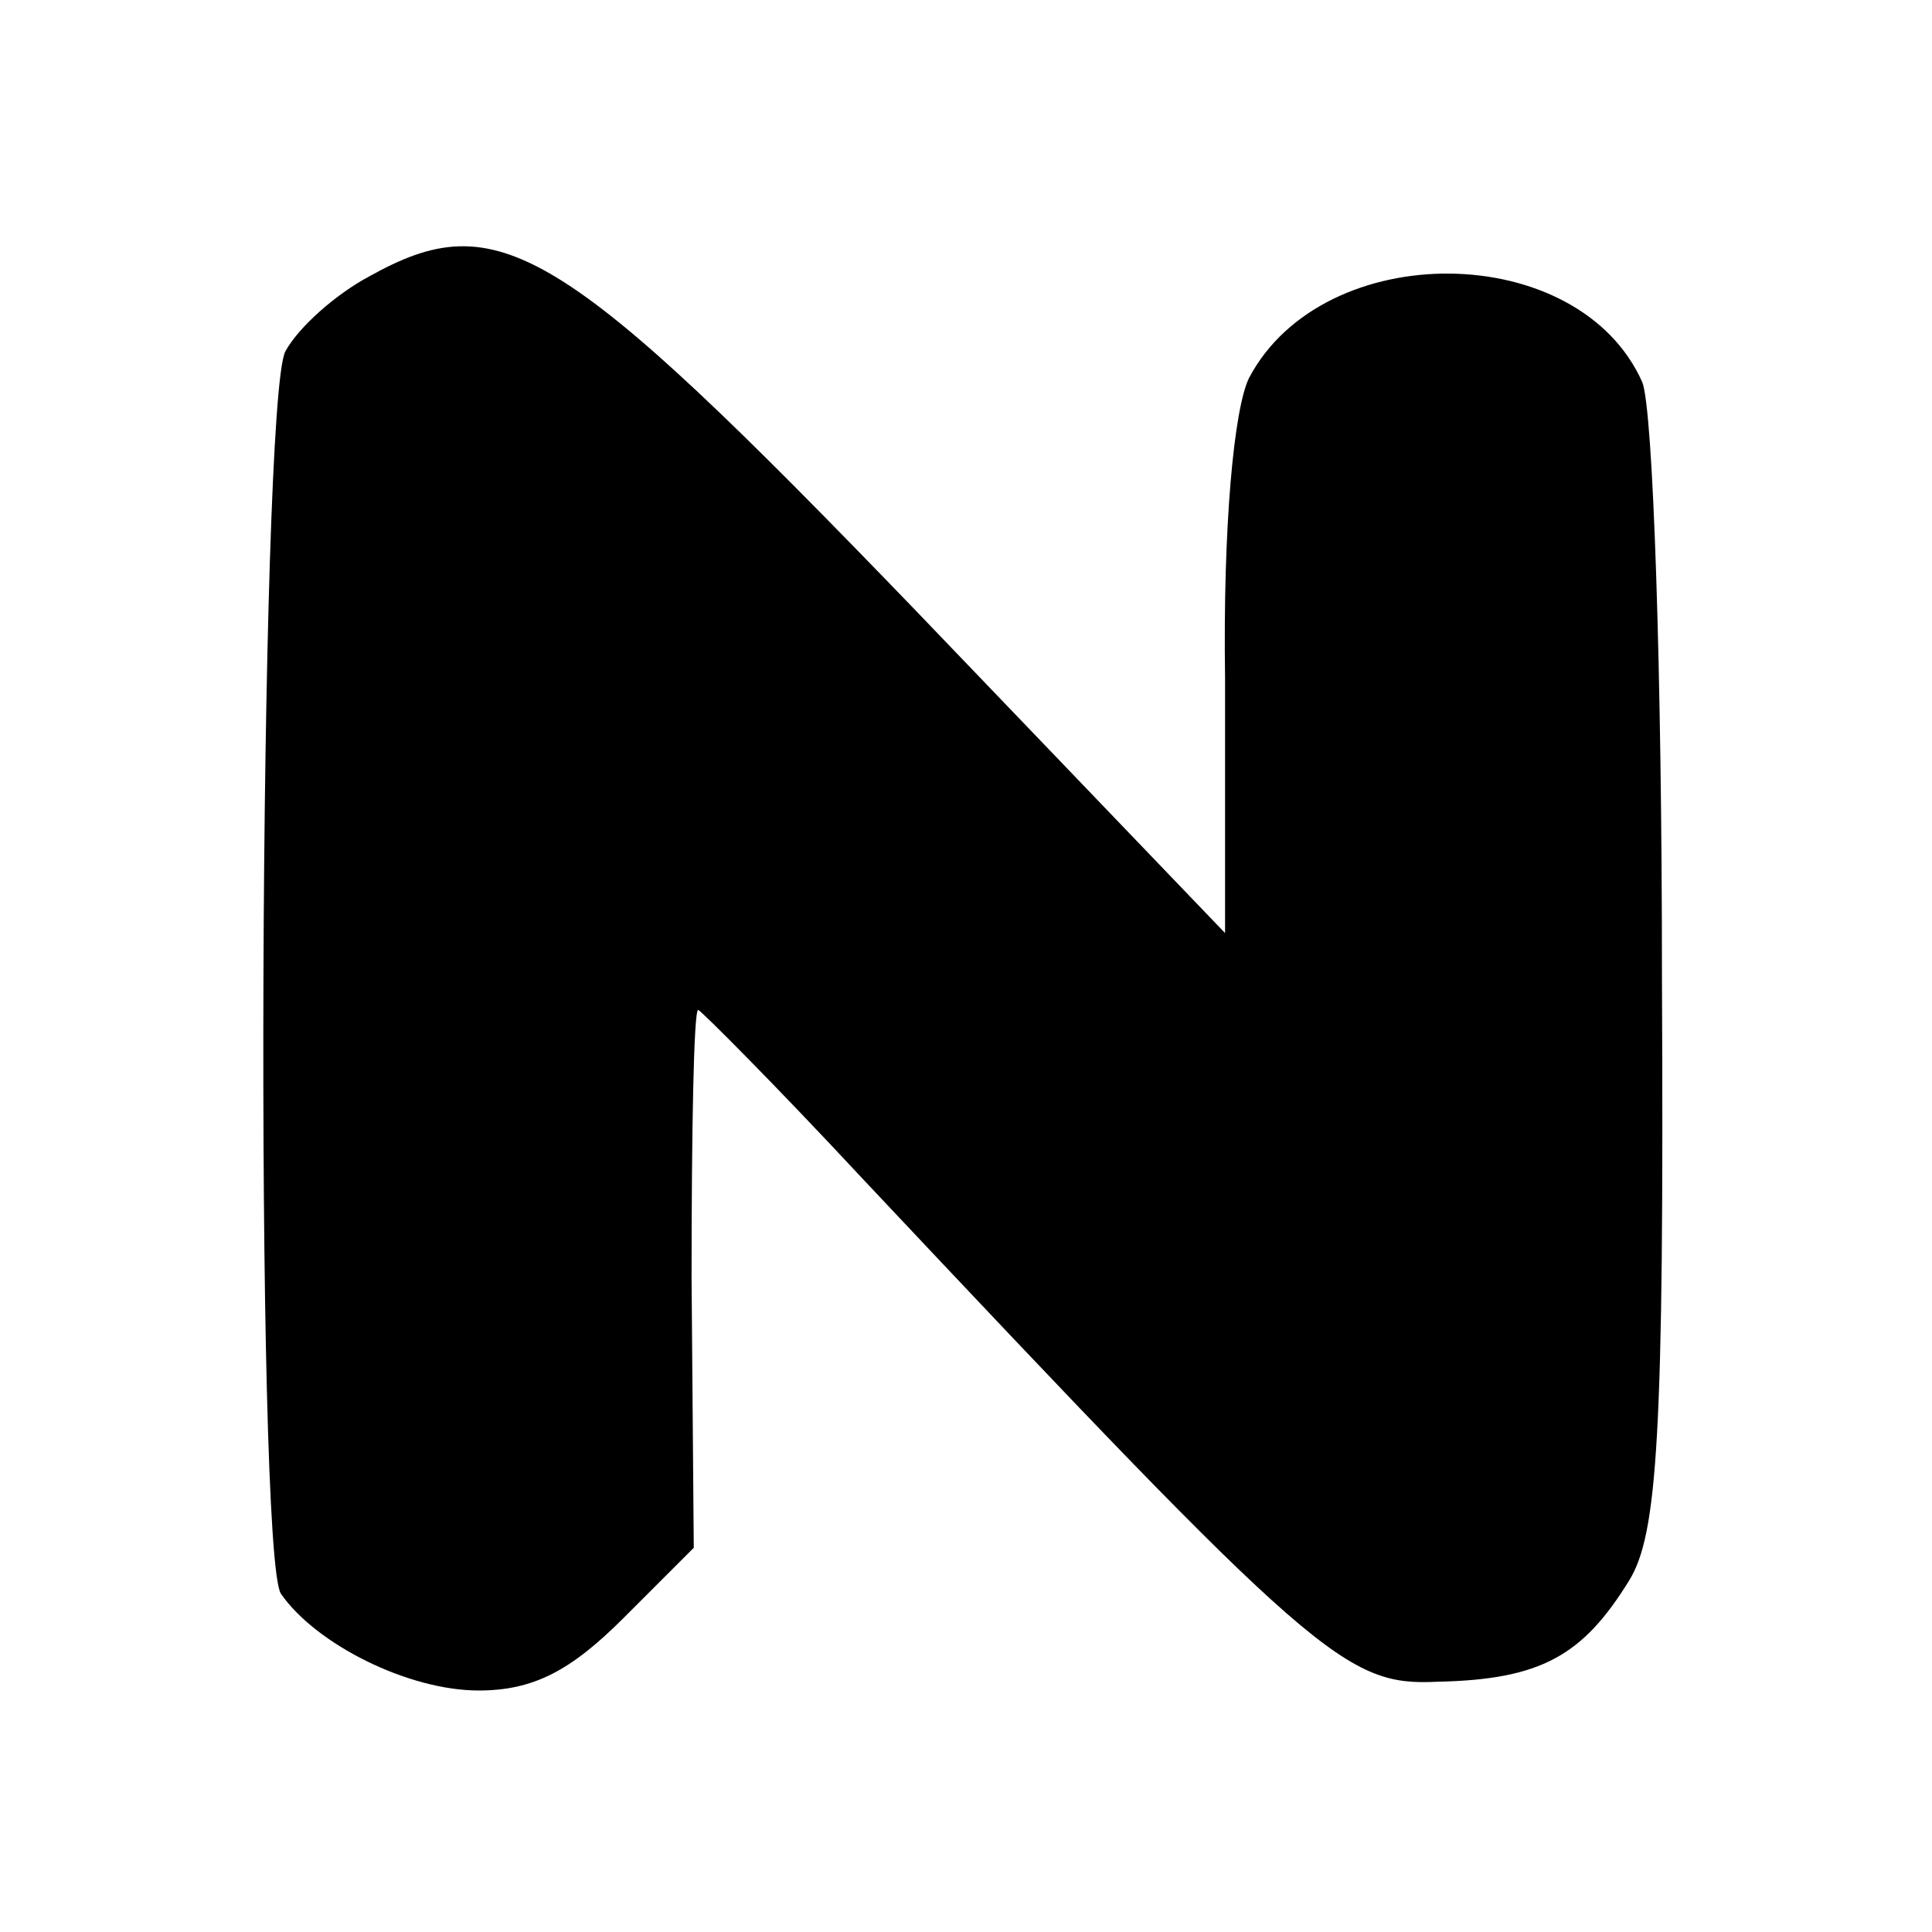 <?xml version="1.0" standalone="no"?>
<!DOCTYPE svg PUBLIC "-//W3C//DTD SVG 20010904//EN"
 "http://www.w3.org/TR/2001/REC-SVG-20010904/DTD/svg10.dtd">
<svg version="1.0" xmlns="http://www.w3.org/2000/svg"
 width="88pt" height="88pt" viewBox="0 0 88 88"
 preserveAspectRatio="xMidYMid meet">
<g transform="translate(0,88) scale(0.1,-0.1)"
fill="#000000" stroke="none">
<path d="M168 754 c-15 -8 -32 -23 -38 -34 -12 -22 -14 -549 -2 -566 16 -23
58 -44 90 -44 25 0 42 9 66 33 l32 32 -1 123 c0 67 1 122 3 122 1 0 35 -34 75
-77 207 -220 220 -231 262 -229 47 1 66 12 87 46 13 21 16 66 15 275 0 138 -4
259 -9 271 -29 65 -145 66 -179 2 -7 -14 -12 -68 -11 -137 l0 -116 -141 147
c-162 168 -190 185 -249 152z"/>
</g>
</svg>
